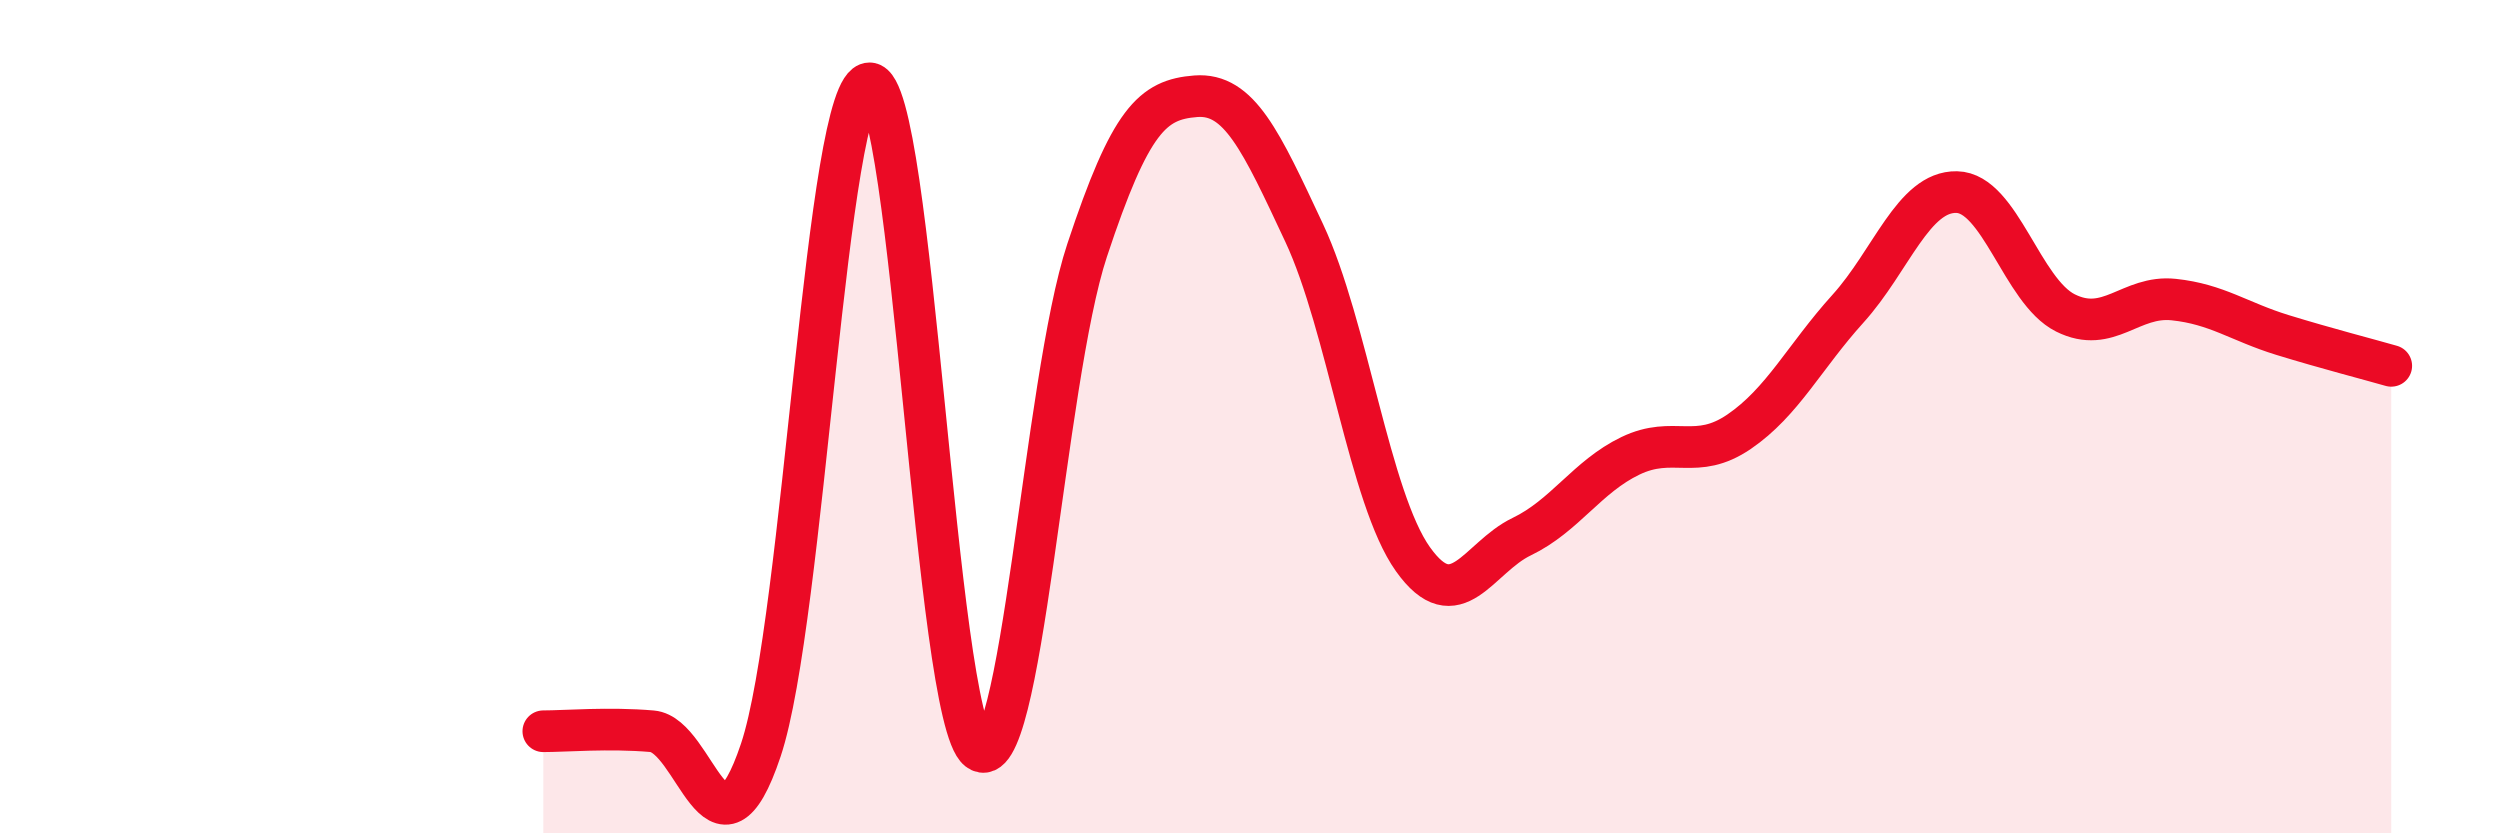 
    <svg width="60" height="20" viewBox="0 0 60 20" xmlns="http://www.w3.org/2000/svg">
      <path
        d="M 13.04,17.55 C 13.56,17.55 14.61,17.46 15.65,17.55 C 16.69,17.64 17.22,21.11 18.26,18 C 19.3,14.89 19.83,2 20.87,2 C 21.91,2 22.44,17.2 23.48,18 C 24.52,18.8 25.05,9.15 26.09,6.01 C 27.13,2.87 27.66,2.39 28.7,2.31 C 29.74,2.23 30.26,3.37 31.3,5.59 C 32.34,7.81 32.87,11.96 33.91,13.42 C 34.95,14.88 35.48,13.38 36.52,12.88 C 37.56,12.38 38.09,11.44 39.13,10.94 C 40.17,10.44 40.7,11.07 41.74,10.36 C 42.78,9.65 43.31,8.56 44.35,7.41 C 45.39,6.26 45.92,4.59 46.96,4.61 C 48,4.63 48.53,6.99 49.57,7.51 C 50.61,8.03 51.13,7.08 52.17,7.19 C 53.21,7.3 53.74,7.72 54.78,8.04 C 55.82,8.36 56.87,8.63 57.39,8.78L57.39 20L13.04 20Z"
        fill="#EB0A25"
        opacity="0.1"
        stroke-linecap="round"
        stroke-linejoin="round"
      />
      <path
        d="M 13.04,17.55 C 13.56,17.55 14.61,17.46 15.65,17.55 C 16.69,17.64 17.22,21.11 18.26,18 C 19.3,14.89 19.83,2 20.87,2 C 21.91,2 22.44,17.2 23.48,18 C 24.52,18.8 25.05,9.15 26.09,6.01 C 27.13,2.87 27.66,2.39 28.7,2.31 C 29.74,2.23 30.26,3.37 31.3,5.59 C 32.34,7.81 32.87,11.96 33.91,13.42 C 34.95,14.88 35.48,13.38 36.52,12.88 C 37.56,12.38 38.09,11.44 39.13,10.94 C 40.17,10.44 40.7,11.07 41.74,10.36 C 42.78,9.65 43.31,8.56 44.35,7.41 C 45.39,6.26 45.92,4.59 46.96,4.61 C 48,4.63 48.53,6.99 49.57,7.51 C 50.61,8.03 51.13,7.08 52.17,7.19 C 53.21,7.3 53.74,7.72 54.78,8.04 C 55.82,8.36 56.87,8.63 57.39,8.78"
        stroke="#EB0A25"
        stroke-width="1"
        fill="none"
        stroke-linecap="round"
        stroke-linejoin="round"
      />
    </svg>
  